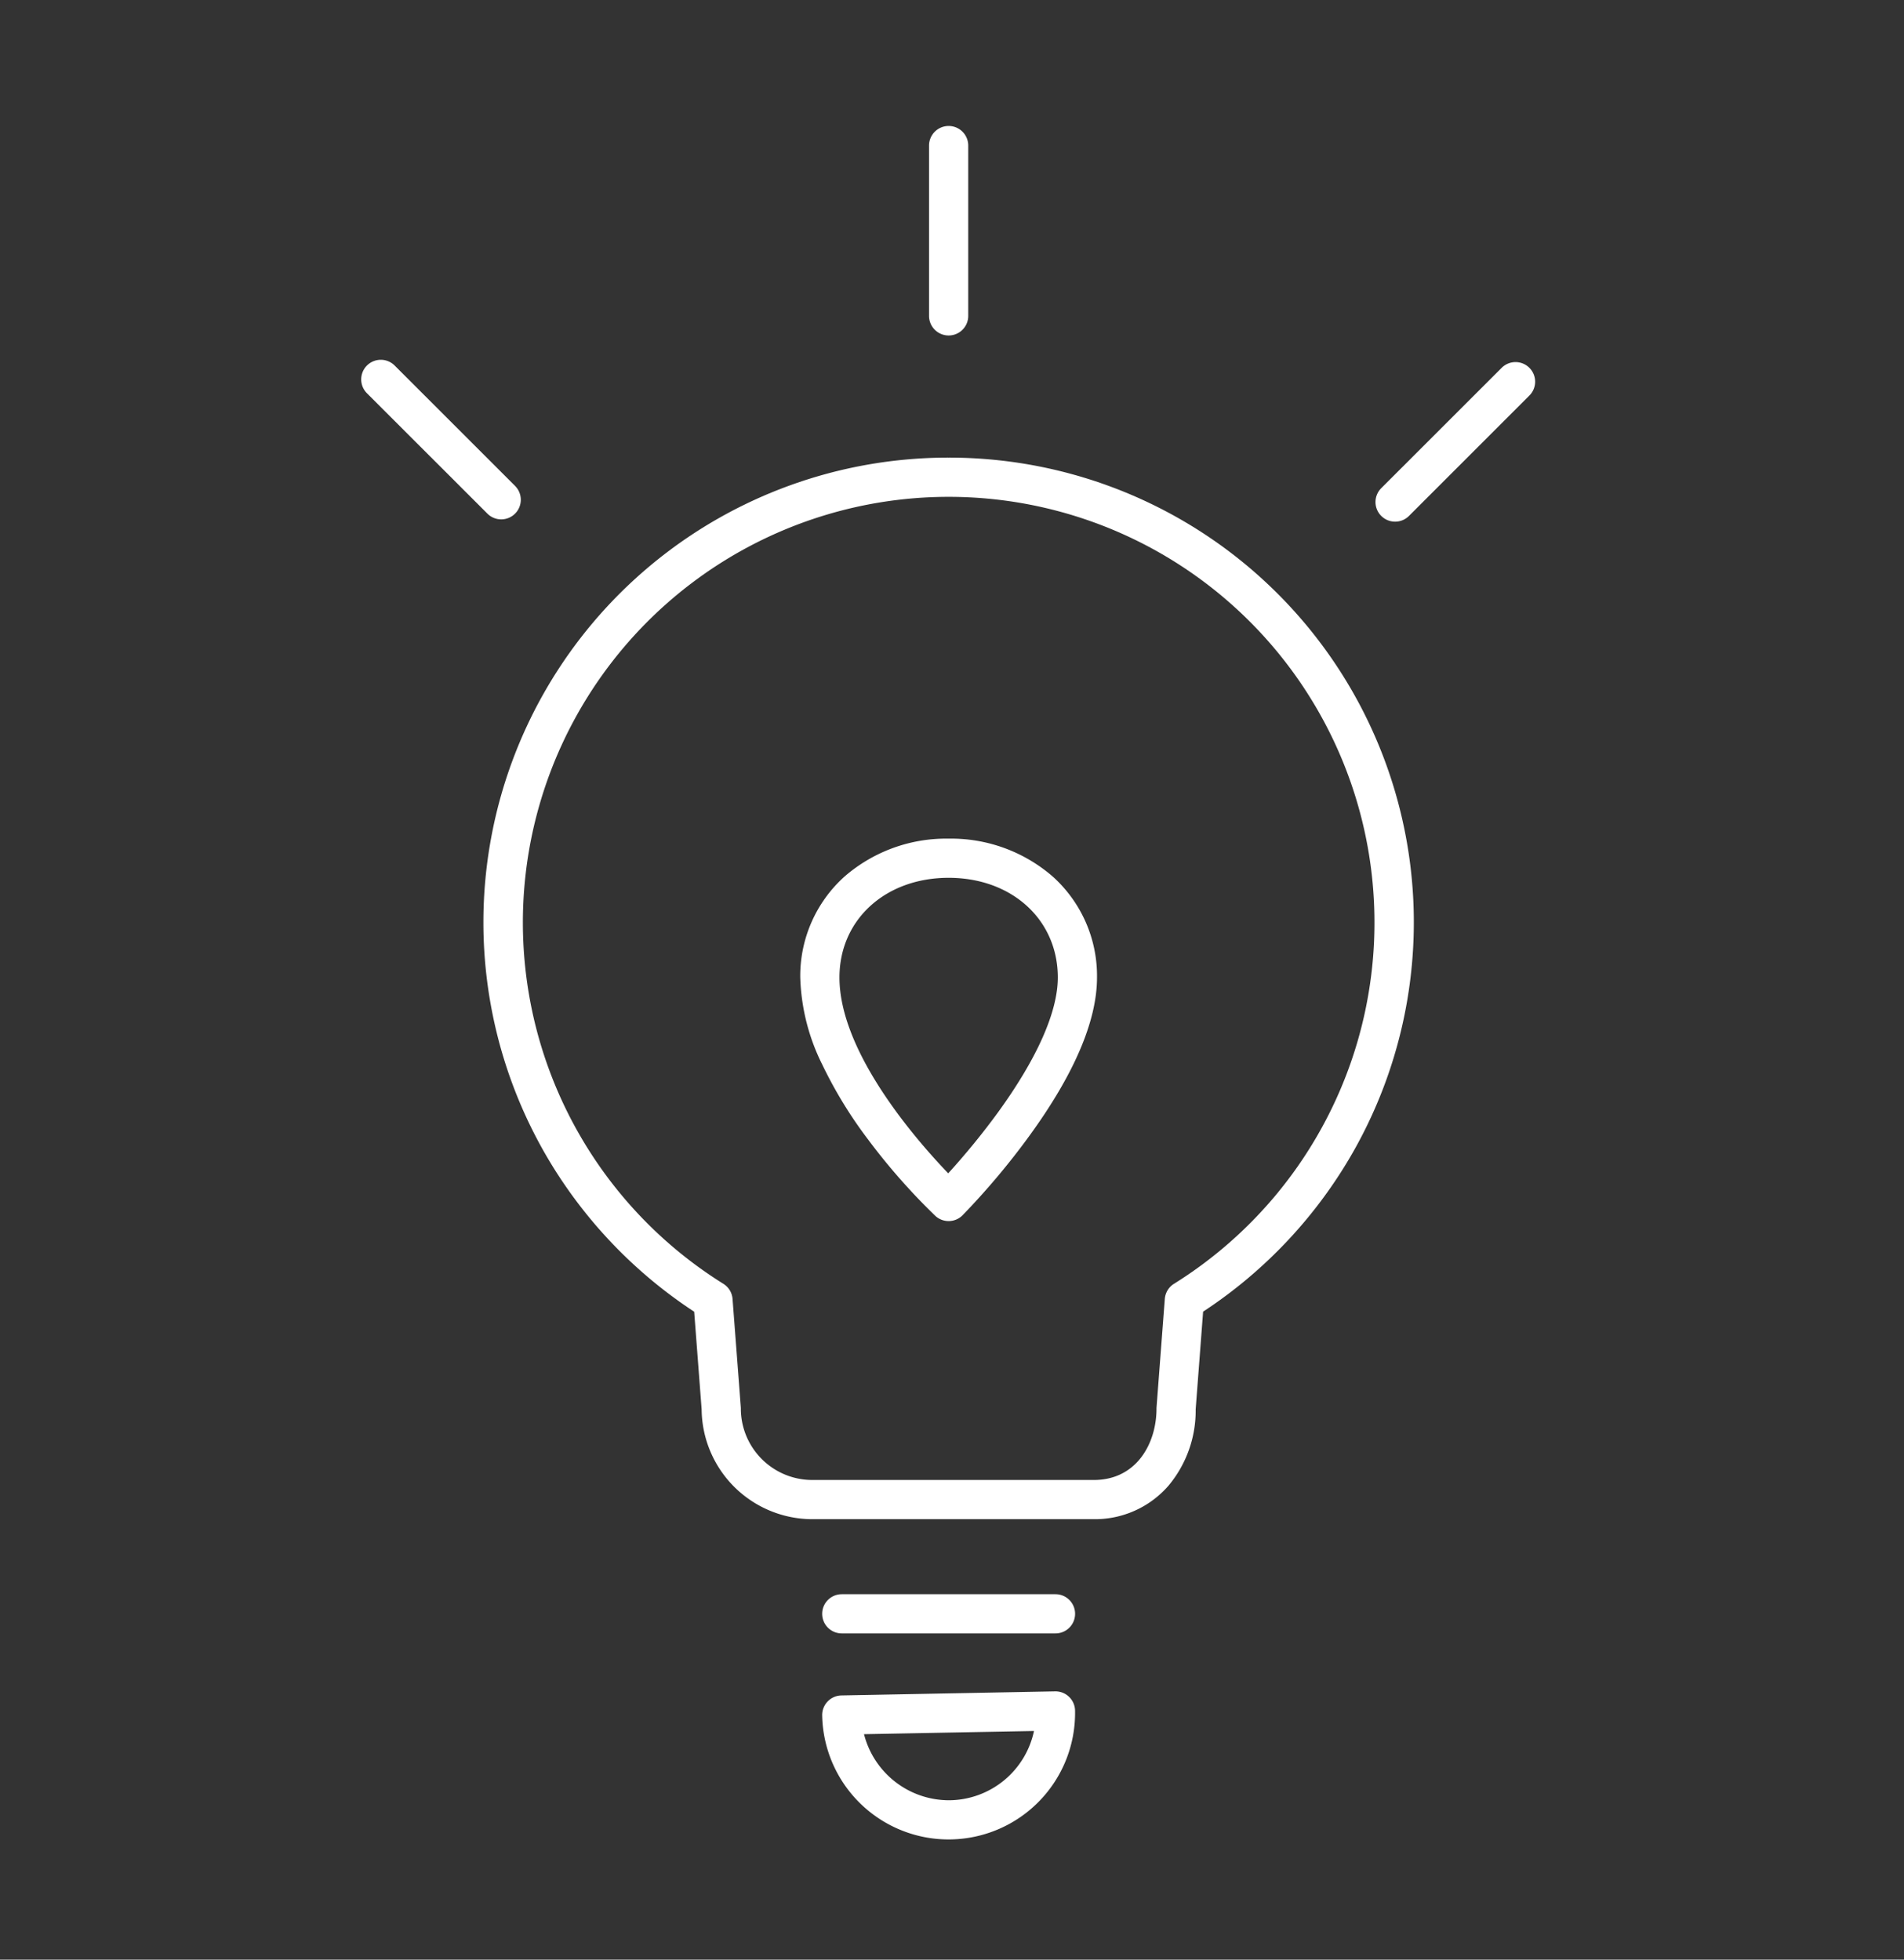 <svg xmlns="http://www.w3.org/2000/svg" width="170" height="175"><rect width="100%" height="100%" fill="#333333" stroke="none"/><defs><clipPath id="a"><path transform="translate(484 3896)" fill="none" stroke="#707070" d="M0 0h170v175H0z"/></clipPath></defs><g transform="translate(-484 -3896)" clip-path="url(#a)"><g fill="#fff"><path d="M568.7 3936.866a41.5 41.5 0 0136.143 61.956 41.828 41.828 0 01-13.422 14.311l-.665 8.726a10.438 10.438 0 01-2.426 6.815 8.688 8.688 0 01-6.671 2.992h-25.14a9.9 9.9 0 01-9.873-9.8l-.665-8.727a41.828 41.828 0 01-13.423-14.308 41.5 41.5 0 0136.142-61.965zm12.959 91.3c3.845 0 5.6-3.3 5.6-6.374q0-.067.005-.133l.736-9.66a1.75 1.75 0 01.817-1.351 38.018 38.018 0 10-40.228 0 1.75 1.75 0 01.817 1.351l.736 9.66q.005.066.005.133a6.381 6.381 0 006.374 6.374z"/><path d="M568.699 3970.892a13.835 13.835 0 019.3 3.39 11.929 11.929 0 013.948 9.007c0 3.888-2.047 8.668-6.085 14.208a66.243 66.243 0 01-5.923 7.033 1.75 1.75 0 01-2.435.044 56.181 56.181 0 01-5.956-6.76 38.977 38.977 0 01-4.136-6.753 18.613 18.613 0 01-1.961-7.773 11.928 11.928 0 013.949-9.007 13.835 13.835 0 019.299-3.389zm-.037 29.889a65.432 65.432 0 004.4-5.383c3.523-4.842 5.385-9.029 5.385-12.108 0-5.156-4.1-8.9-9.748-8.9s-9.748 3.742-9.748 8.9c0 6.671 6.849 14.507 9.711 17.491zm.033 59.485a11.292 11.292 0 01-11.286-11.076 1.75 1.75 0 011.716-1.783l19.079-.365a1.75 1.75 0 011.783 1.716 11.292 11.292 0 01-11.073 11.505zm-7.552-9.4a7.837 7.837 0 007.7 5.9 7.8 7.8 0 007.478-6.186zm17.097-8.999h-19.081a1.75 1.75 0 01-1.75-1.75 1.75 1.75 0 011.75-1.75h19.081a1.75 1.75 0 011.75 1.75 1.75 1.75 0 01-1.75 1.75zm-9.54-115.908a1.75 1.75 0 01-1.75-1.75V3909a1.75 1.75 0 011.75-1.75 1.75 1.75 0 011.75 1.75v15.209a1.75 1.75 0 01-1.75 1.75zm-39.946 16.422a1.745 1.745 0 01-1.237-.513l-10.754-10.75a1.75 1.75 0 010-2.475 1.75 1.75 0 012.475 0l10.754 10.755a1.75 1.75 0 01-1.238 2.983zm79.807.204a1.745 1.745 0 01-1.237-.513 1.75 1.75 0 010-2.475l10.754-10.749a1.75 1.75 0 012.475 0 1.75 1.75 0 010 2.475l-10.755 10.754a1.745 1.745 0 01-1.237.508z"/></g></g></svg>